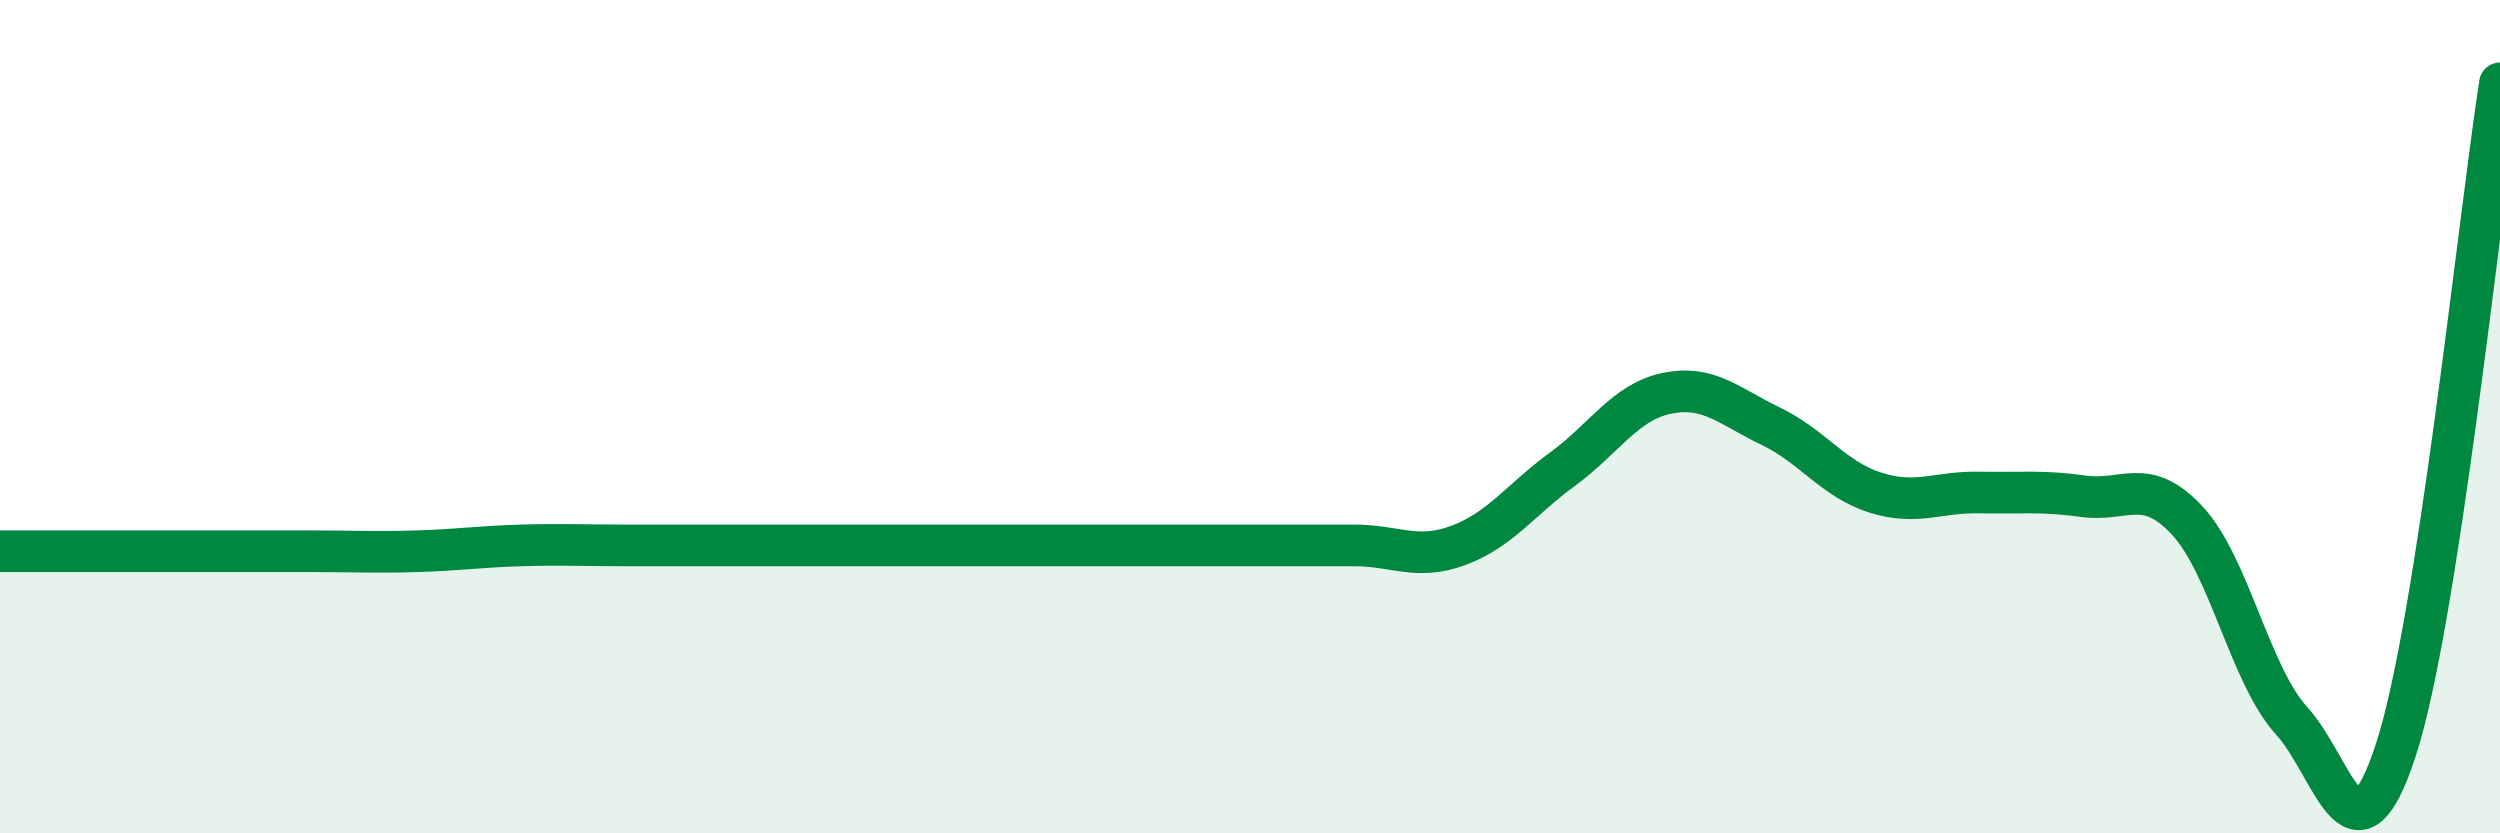 
    <svg width="60" height="20" viewBox="0 0 60 20" xmlns="http://www.w3.org/2000/svg">
      <path
        d="M 0,13.23 C 0.5,13.23 1.5,13.23 2.5,13.23 C 3.5,13.23 4,13.23 5,13.23 C 6,13.23 6.5,13.23 7.5,13.23 C 8.5,13.23 9,13.26 10,13.23 C 11,13.2 11.5,13.12 12.5,13.09 C 13.5,13.06 14,13.09 15,13.09 C 16,13.09 16.5,13.09 17.5,13.09 C 18.5,13.09 19,13.09 20,13.09 C 21,13.09 21.5,13.09 22.5,13.09 C 23.5,13.09 24,13.09 25,13.09 C 26,13.09 26.5,13.09 27.5,13.09 C 28.5,13.09 29,13.09 30,13.09 C 31,13.09 31.5,13.09 32.5,13.09 C 33.5,13.09 34,13.46 35,13.09 C 36,12.72 36.5,11.99 37.5,11.26 C 38.5,10.53 39,9.65 40,9.44 C 41,9.23 41.5,9.75 42.5,10.23 C 43.5,10.71 44,11.5 45,11.82 C 46,12.14 46.5,11.8 47.5,11.82 C 48.5,11.84 49,11.77 50,11.91 C 51,12.05 51.5,11.42 52.5,12.5 C 53.5,13.58 54,16.2 55,17.3 C 56,18.4 56.5,21.06 57.5,18 C 58.5,14.94 59.5,5.2 60,2L60 20L0 20Z"
        fill="#008740"
        opacity="0.1"
        stroke-linecap="round"
        stroke-linejoin="round"
      />
      <path
        d="M 0,13.23 C 0.5,13.23 1.5,13.23 2.5,13.23 C 3.5,13.23 4,13.23 5,13.23 C 6,13.23 6.5,13.23 7.5,13.23 C 8.5,13.23 9,13.26 10,13.23 C 11,13.2 11.5,13.12 12.5,13.09 C 13.5,13.06 14,13.09 15,13.09 C 16,13.09 16.5,13.09 17.5,13.09 C 18.5,13.09 19,13.09 20,13.09 C 21,13.09 21.5,13.09 22.5,13.09 C 23.5,13.09 24,13.09 25,13.09 C 26,13.09 26.5,13.09 27.5,13.09 C 28.5,13.09 29,13.09 30,13.09 C 31,13.09 31.5,13.09 32.5,13.09 C 33.5,13.09 34,13.46 35,13.09 C 36,12.72 36.5,11.99 37.5,11.26 C 38.5,10.53 39,9.65 40,9.44 C 41,9.23 41.5,9.75 42.5,10.23 C 43.5,10.71 44,11.5 45,11.82 C 46,12.14 46.5,11.8 47.5,11.82 C 48.5,11.84 49,11.77 50,11.91 C 51,12.05 51.5,11.42 52.5,12.5 C 53.5,13.58 54,16.2 55,17.3 C 56,18.4 56.5,21.06 57.5,18 C 58.5,14.94 59.5,5.2 60,2"
        stroke="#008740"
        stroke-width="1"
        fill="none"
        stroke-linecap="round"
        stroke-linejoin="round"
      />
    </svg>
  